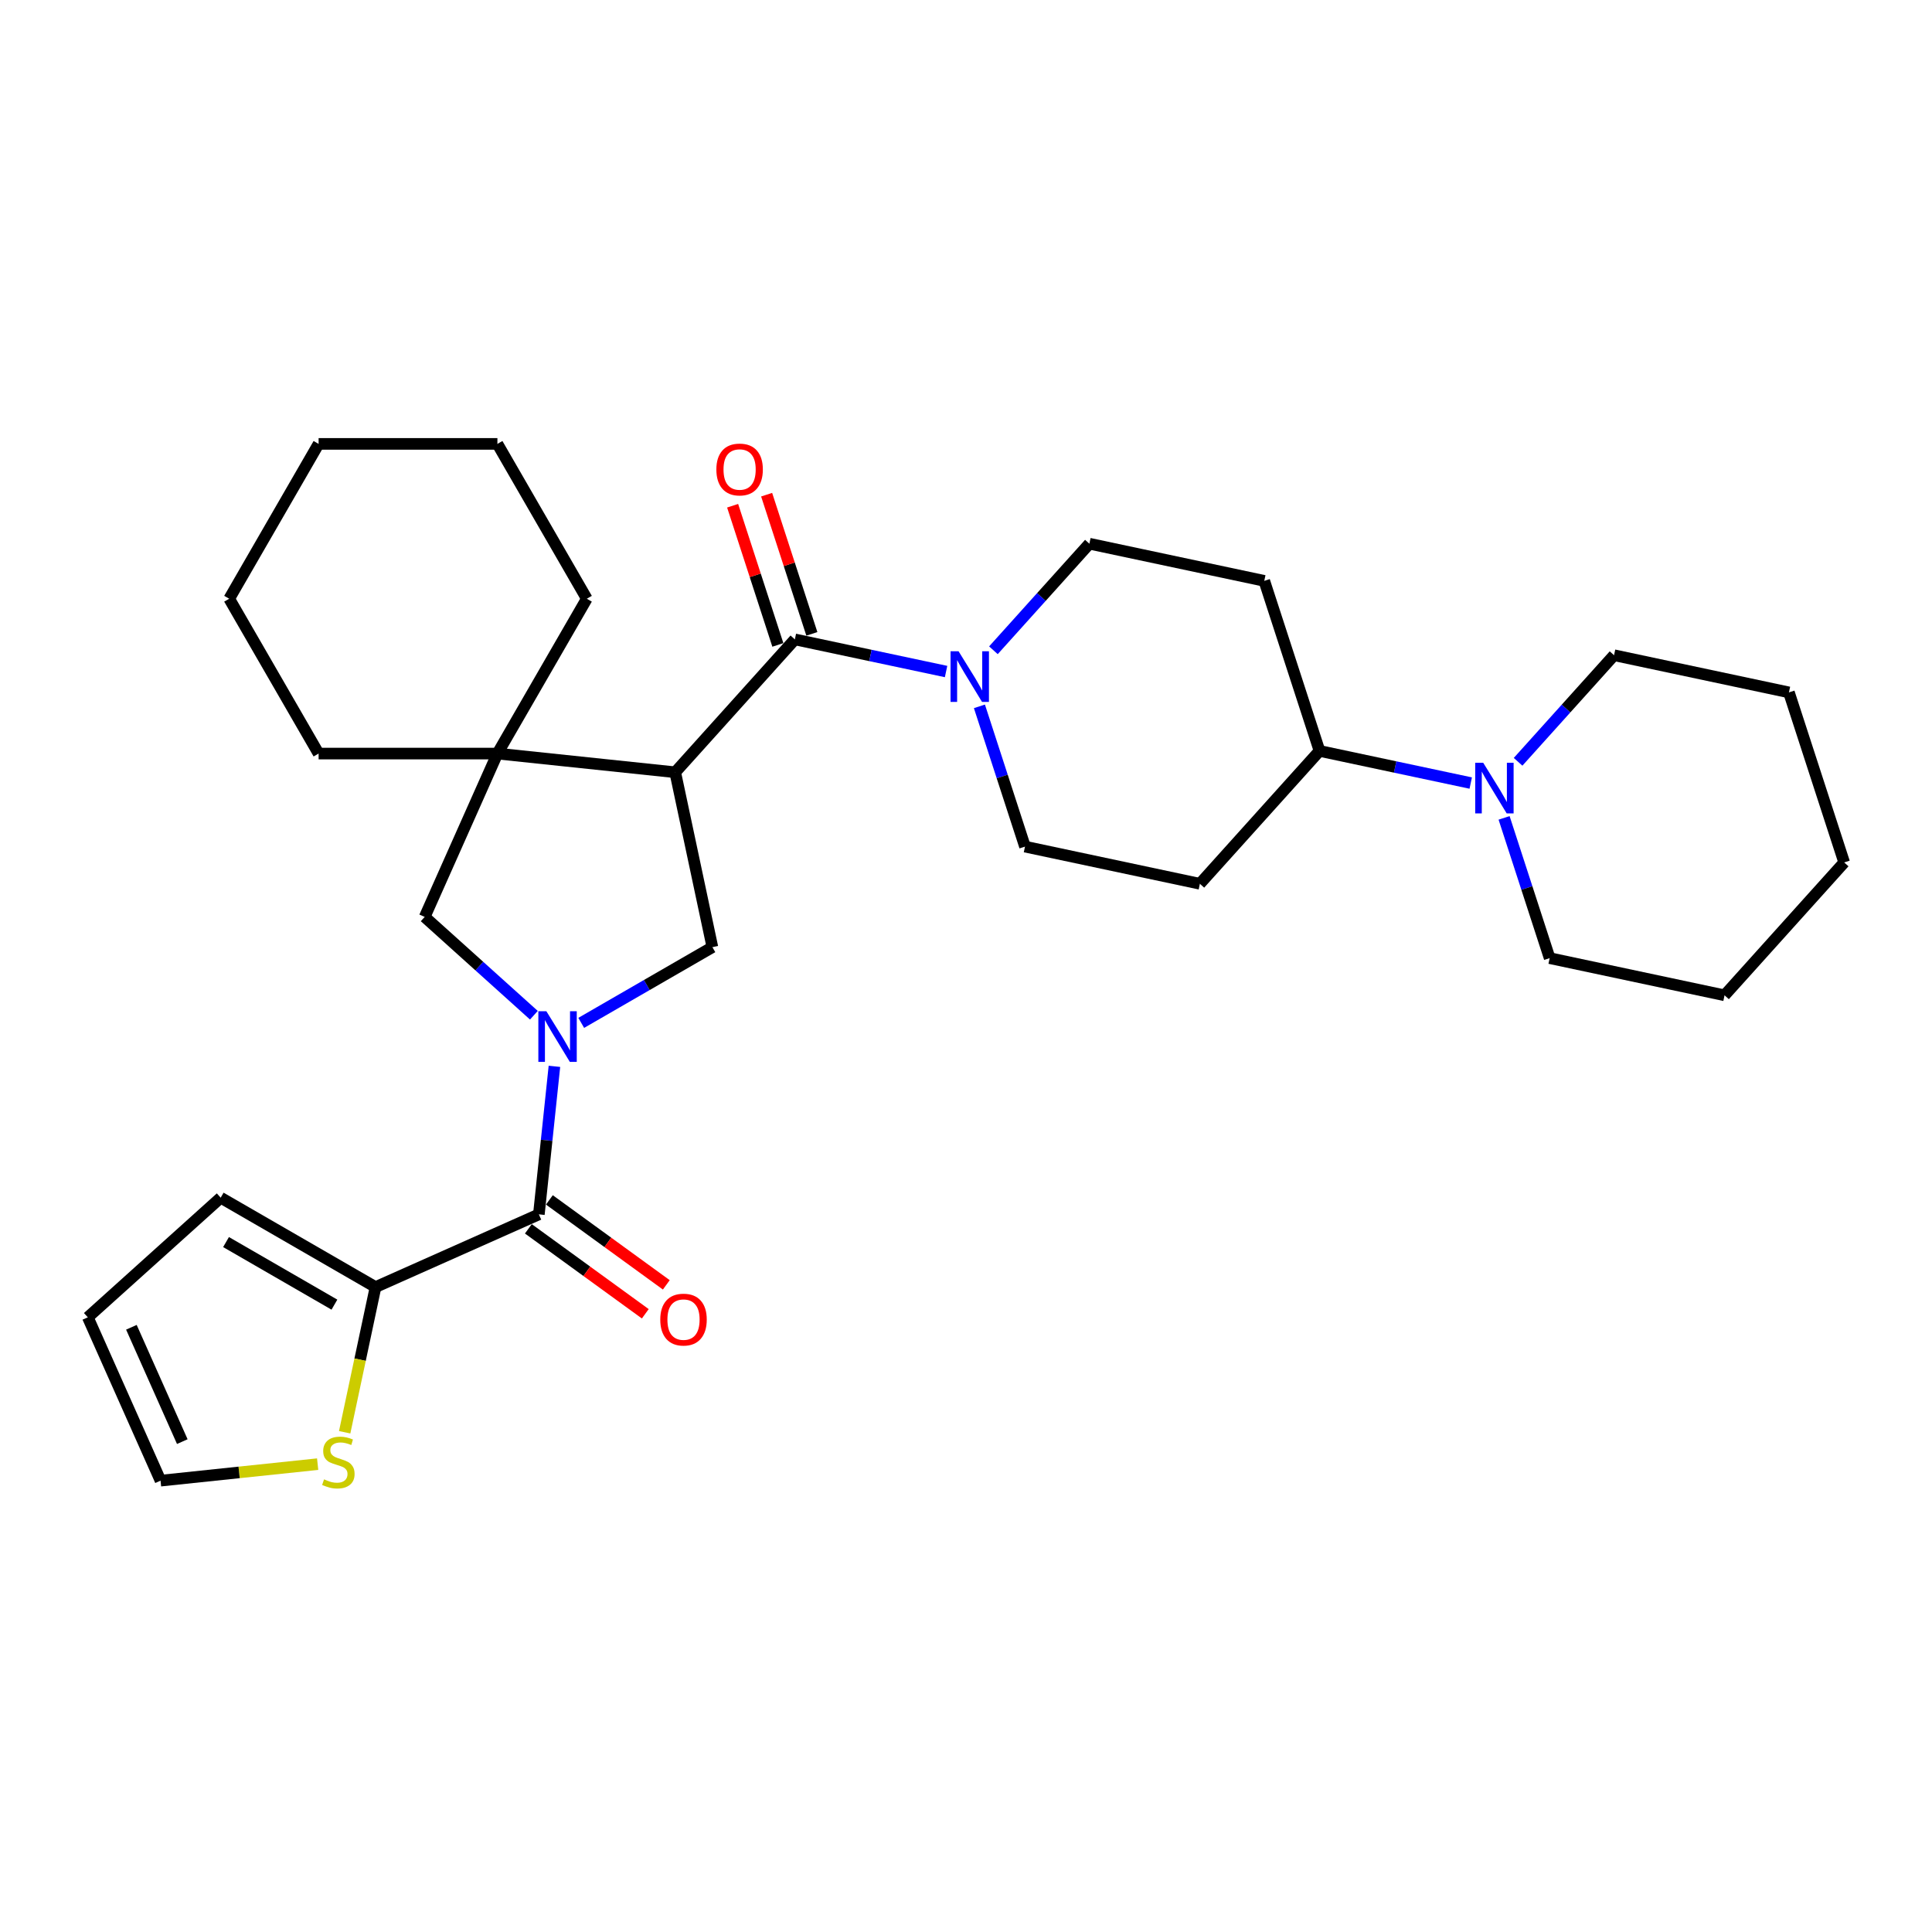 <?xml version='1.0' encoding='iso-8859-1'?>
<svg version='1.1' baseProfile='full'
              xmlns='http://www.w3.org/2000/svg'
                      xmlns:rdkit='http://www.rdkit.org/xml'
                      xmlns:xlink='http://www.w3.org/1999/xlink'
                  xml:space='preserve'
width='1000px' height='1000px' viewBox='0 0 1000 1000'>
<!-- END OF HEADER -->
<rect style='opacity:1.0;fill:#FFFFFF;stroke:none' width='1000' height='1000' x='0' y='0'> </rect>
<path class='bond-2' d='M 286.969,551.933 L 282.942,590.243' style='fill:none;fill-rule:evenodd;stroke:#0000FF;stroke-width:6px;stroke-linecap:butt;stroke-linejoin:miter;stroke-opacity:1' />
<path class='bond-2' d='M 282.942,590.243 L 278.916,628.552' style='fill:none;fill-rule:evenodd;stroke:#000000;stroke-width:6px;stroke-linecap:butt;stroke-linejoin:miter;stroke-opacity:1' />
<path class='bond-3' d='M 300.842,529.441 L 334.788,509.842' style='fill:none;fill-rule:evenodd;stroke:#0000FF;stroke-width:6px;stroke-linecap:butt;stroke-linejoin:miter;stroke-opacity:1' />
<path class='bond-3' d='M 334.788,509.842 L 368.734,490.244' style='fill:none;fill-rule:evenodd;stroke:#000000;stroke-width:6px;stroke-linecap:butt;stroke-linejoin:miter;stroke-opacity:1' />
<path class='bond-6' d='M 276.337,525.483 L 248.076,500.037' style='fill:none;fill-rule:evenodd;stroke:#0000FF;stroke-width:6px;stroke-linecap:butt;stroke-linejoin:miter;stroke-opacity:1' />
<path class='bond-6' d='M 248.076,500.037 L 219.816,474.592' style='fill:none;fill-rule:evenodd;stroke:#000000;stroke-width:6px;stroke-linecap:butt;stroke-linejoin:miter;stroke-opacity:1' />
<path class='bond-0' d='M 349.494,399.722 L 368.734,490.244' style='fill:none;fill-rule:evenodd;stroke:#000000;stroke-width:6px;stroke-linecap:butt;stroke-linejoin:miter;stroke-opacity:1' />
<path class='bond-1' d='M 349.494,399.722 L 411.417,330.949' style='fill:none;fill-rule:evenodd;stroke:#000000;stroke-width:6px;stroke-linecap:butt;stroke-linejoin:miter;stroke-opacity:1' />
<path class='bond-30' d='M 349.494,399.722 L 257.457,390.049' style='fill:none;fill-rule:evenodd;stroke:#000000;stroke-width:6px;stroke-linecap:butt;stroke-linejoin:miter;stroke-opacity:1' />
<path class='bond-5' d='M 411.417,330.949 L 450.552,339.267' style='fill:none;fill-rule:evenodd;stroke:#000000;stroke-width:6px;stroke-linecap:butt;stroke-linejoin:miter;stroke-opacity:1' />
<path class='bond-5' d='M 450.552,339.267 L 489.686,347.585' style='fill:none;fill-rule:evenodd;stroke:#0000FF;stroke-width:6px;stroke-linecap:butt;stroke-linejoin:miter;stroke-opacity:1' />
<path class='bond-15' d='M 420.219,328.089 L 408.515,292.068' style='fill:none;fill-rule:evenodd;stroke:#000000;stroke-width:6px;stroke-linecap:butt;stroke-linejoin:miter;stroke-opacity:1' />
<path class='bond-15' d='M 408.515,292.068 L 396.811,256.048' style='fill:none;fill-rule:evenodd;stroke:#FF0000;stroke-width:6px;stroke-linecap:butt;stroke-linejoin:miter;stroke-opacity:1' />
<path class='bond-15' d='M 402.616,333.809 L 390.912,297.788' style='fill:none;fill-rule:evenodd;stroke:#000000;stroke-width:6px;stroke-linecap:butt;stroke-linejoin:miter;stroke-opacity:1' />
<path class='bond-15' d='M 390.912,297.788 L 379.208,261.767' style='fill:none;fill-rule:evenodd;stroke:#FF0000;stroke-width:6px;stroke-linecap:butt;stroke-linejoin:miter;stroke-opacity:1' />
<path class='bond-7' d='M 278.916,628.552 L 194.373,666.193' style='fill:none;fill-rule:evenodd;stroke:#000000;stroke-width:6px;stroke-linecap:butt;stroke-linejoin:miter;stroke-opacity:1' />
<path class='bond-16' d='M 273.476,636.039 L 303.739,658.026' style='fill:none;fill-rule:evenodd;stroke:#000000;stroke-width:6px;stroke-linecap:butt;stroke-linejoin:miter;stroke-opacity:1' />
<path class='bond-16' d='M 303.739,658.026 L 334.001,680.013' style='fill:none;fill-rule:evenodd;stroke:#FF0000;stroke-width:6px;stroke-linecap:butt;stroke-linejoin:miter;stroke-opacity:1' />
<path class='bond-16' d='M 284.355,621.065 L 314.618,643.052' style='fill:none;fill-rule:evenodd;stroke:#000000;stroke-width:6px;stroke-linecap:butt;stroke-linejoin:miter;stroke-opacity:1' />
<path class='bond-16' d='M 314.618,643.052 L 344.881,665.039' style='fill:none;fill-rule:evenodd;stroke:#FF0000;stroke-width:6px;stroke-linecap:butt;stroke-linejoin:miter;stroke-opacity:1' />
<path class='bond-4' d='M 257.457,390.049 L 219.816,474.592' style='fill:none;fill-rule:evenodd;stroke:#000000;stroke-width:6px;stroke-linecap:butt;stroke-linejoin:miter;stroke-opacity:1' />
<path class='bond-20' d='M 257.457,390.049 L 303.729,309.904' style='fill:none;fill-rule:evenodd;stroke:#000000;stroke-width:6px;stroke-linecap:butt;stroke-linejoin:miter;stroke-opacity:1' />
<path class='bond-21' d='M 257.457,390.049 L 164.913,390.049' style='fill:none;fill-rule:evenodd;stroke:#000000;stroke-width:6px;stroke-linecap:butt;stroke-linejoin:miter;stroke-opacity:1' />
<path class='bond-13' d='M 506.948,365.608 L 518.742,401.906' style='fill:none;fill-rule:evenodd;stroke:#0000FF;stroke-width:6px;stroke-linecap:butt;stroke-linejoin:miter;stroke-opacity:1' />
<path class='bond-13' d='M 518.742,401.906 L 530.536,438.204' style='fill:none;fill-rule:evenodd;stroke:#000000;stroke-width:6px;stroke-linecap:butt;stroke-linejoin:miter;stroke-opacity:1' />
<path class='bond-14' d='M 514.191,336.582 L 539.027,308.999' style='fill:none;fill-rule:evenodd;stroke:#0000FF;stroke-width:6px;stroke-linecap:butt;stroke-linejoin:miter;stroke-opacity:1' />
<path class='bond-14' d='M 539.027,308.999 L 563.862,281.416' style='fill:none;fill-rule:evenodd;stroke:#000000;stroke-width:6px;stroke-linecap:butt;stroke-linejoin:miter;stroke-opacity:1' />
<path class='bond-9' d='M 194.373,666.193 L 186.387,703.763' style='fill:none;fill-rule:evenodd;stroke:#000000;stroke-width:6px;stroke-linecap:butt;stroke-linejoin:miter;stroke-opacity:1' />
<path class='bond-9' d='M 186.387,703.763 L 178.401,741.334' style='fill:none;fill-rule:evenodd;stroke:#CCCC00;stroke-width:6px;stroke-linecap:butt;stroke-linejoin:miter;stroke-opacity:1' />
<path class='bond-17' d='M 194.373,666.193 L 114.228,619.921' style='fill:none;fill-rule:evenodd;stroke:#000000;stroke-width:6px;stroke-linecap:butt;stroke-linejoin:miter;stroke-opacity:1' />
<path class='bond-17' d='M 173.097,675.281 L 116.995,642.891' style='fill:none;fill-rule:evenodd;stroke:#000000;stroke-width:6px;stroke-linecap:butt;stroke-linejoin:miter;stroke-opacity:1' />
<path class='bond-8' d='M 761.25,405.308 L 722.116,396.99' style='fill:none;fill-rule:evenodd;stroke:#0000FF;stroke-width:6px;stroke-linecap:butt;stroke-linejoin:miter;stroke-opacity:1' />
<path class='bond-8' d='M 722.116,396.99 L 682.981,388.672' style='fill:none;fill-rule:evenodd;stroke:#000000;stroke-width:6px;stroke-linecap:butt;stroke-linejoin:miter;stroke-opacity:1' />
<path class='bond-22' d='M 778.512,423.33 L 790.306,459.628' style='fill:none;fill-rule:evenodd;stroke:#0000FF;stroke-width:6px;stroke-linecap:butt;stroke-linejoin:miter;stroke-opacity:1' />
<path class='bond-22' d='M 790.306,459.628 L 802.1,495.927' style='fill:none;fill-rule:evenodd;stroke:#000000;stroke-width:6px;stroke-linecap:butt;stroke-linejoin:miter;stroke-opacity:1' />
<path class='bond-23' d='M 785.756,394.304 L 810.591,366.722' style='fill:none;fill-rule:evenodd;stroke:#0000FF;stroke-width:6px;stroke-linecap:butt;stroke-linejoin:miter;stroke-opacity:1' />
<path class='bond-23' d='M 810.591,366.722 L 835.427,339.139' style='fill:none;fill-rule:evenodd;stroke:#000000;stroke-width:6px;stroke-linecap:butt;stroke-linejoin:miter;stroke-opacity:1' />
<path class='bond-18' d='M 164.416,757.841 L 123.756,762.114' style='fill:none;fill-rule:evenodd;stroke:#CCCC00;stroke-width:6px;stroke-linecap:butt;stroke-linejoin:miter;stroke-opacity:1' />
<path class='bond-18' d='M 123.756,762.114 L 83.095,766.388' style='fill:none;fill-rule:evenodd;stroke:#000000;stroke-width:6px;stroke-linecap:butt;stroke-linejoin:miter;stroke-opacity:1' />
<path class='bond-10' d='M 682.981,388.672 L 654.384,300.657' style='fill:none;fill-rule:evenodd;stroke:#000000;stroke-width:6px;stroke-linecap:butt;stroke-linejoin:miter;stroke-opacity:1' />
<path class='bond-33' d='M 682.981,388.672 L 621.058,457.445' style='fill:none;fill-rule:evenodd;stroke:#000000;stroke-width:6px;stroke-linecap:butt;stroke-linejoin:miter;stroke-opacity:1' />
<path class='bond-11' d='M 654.384,300.657 L 563.862,281.416' style='fill:none;fill-rule:evenodd;stroke:#000000;stroke-width:6px;stroke-linecap:butt;stroke-linejoin:miter;stroke-opacity:1' />
<path class='bond-12' d='M 621.058,457.445 L 530.536,438.204' style='fill:none;fill-rule:evenodd;stroke:#000000;stroke-width:6px;stroke-linecap:butt;stroke-linejoin:miter;stroke-opacity:1' />
<path class='bond-19' d='M 114.228,619.921 L 45.455,681.845' style='fill:none;fill-rule:evenodd;stroke:#000000;stroke-width:6px;stroke-linecap:butt;stroke-linejoin:miter;stroke-opacity:1' />
<path class='bond-31' d='M 83.095,766.388 L 45.455,681.845' style='fill:none;fill-rule:evenodd;stroke:#000000;stroke-width:6px;stroke-linecap:butt;stroke-linejoin:miter;stroke-opacity:1' />
<path class='bond-31' d='M 94.358,746.178 L 68.009,686.998' style='fill:none;fill-rule:evenodd;stroke:#000000;stroke-width:6px;stroke-linecap:butt;stroke-linejoin:miter;stroke-opacity:1' />
<path class='bond-24' d='M 303.729,309.904 L 257.457,229.758' style='fill:none;fill-rule:evenodd;stroke:#000000;stroke-width:6px;stroke-linecap:butt;stroke-linejoin:miter;stroke-opacity:1' />
<path class='bond-25' d='M 164.913,390.049 L 118.641,309.904' style='fill:none;fill-rule:evenodd;stroke:#000000;stroke-width:6px;stroke-linecap:butt;stroke-linejoin:miter;stroke-opacity:1' />
<path class='bond-27' d='M 802.1,495.927 L 892.622,515.168' style='fill:none;fill-rule:evenodd;stroke:#000000;stroke-width:6px;stroke-linecap:butt;stroke-linejoin:miter;stroke-opacity:1' />
<path class='bond-26' d='M 835.427,339.139 L 925.948,358.38' style='fill:none;fill-rule:evenodd;stroke:#000000;stroke-width:6px;stroke-linecap:butt;stroke-linejoin:miter;stroke-opacity:1' />
<path class='bond-32' d='M 257.457,229.758 L 164.913,229.758' style='fill:none;fill-rule:evenodd;stroke:#000000;stroke-width:6px;stroke-linecap:butt;stroke-linejoin:miter;stroke-opacity:1' />
<path class='bond-28' d='M 118.641,309.904 L 164.913,229.758' style='fill:none;fill-rule:evenodd;stroke:#000000;stroke-width:6px;stroke-linecap:butt;stroke-linejoin:miter;stroke-opacity:1' />
<path class='bond-29' d='M 925.948,358.38 L 954.545,446.394' style='fill:none;fill-rule:evenodd;stroke:#000000;stroke-width:6px;stroke-linecap:butt;stroke-linejoin:miter;stroke-opacity:1' />
<path class='bond-34' d='M 892.622,515.168 L 954.545,446.394' style='fill:none;fill-rule:evenodd;stroke:#000000;stroke-width:6px;stroke-linecap:butt;stroke-linejoin:miter;stroke-opacity:1' />
<path  class='atom-0' d='M 282.796 523.411
L 291.384 537.293
Q 292.236 538.662, 293.605 541.143
Q 294.975 543.623, 295.049 543.771
L 295.049 523.411
L 298.529 523.411
L 298.529 549.62
L 294.938 549.62
L 285.72 534.442
Q 284.647 532.666, 283.499 530.63
Q 282.389 528.594, 282.056 527.964
L 282.056 549.62
L 278.65 549.62
L 278.65 523.411
L 282.796 523.411
' fill='#0000FF'/>
<path  class='atom-6' d='M 496.145 337.086
L 504.734 350.967
Q 505.585 352.337, 506.955 354.817
Q 508.324 357.297, 508.398 357.445
L 508.398 337.086
L 511.878 337.086
L 511.878 363.294
L 508.287 363.294
L 499.07 348.117
Q 497.996 346.34, 496.849 344.304
Q 495.738 342.268, 495.405 341.639
L 495.405 363.294
L 492 363.294
L 492 337.086
L 496.145 337.086
' fill='#0000FF'/>
<path  class='atom-9' d='M 767.71 394.808
L 776.298 408.69
Q 777.149 410.059, 778.519 412.54
Q 779.888 415.02, 779.962 415.168
L 779.962 394.808
L 783.442 394.808
L 783.442 421.017
L 779.851 421.017
L 770.634 405.839
Q 769.56 404.063, 768.413 402.027
Q 767.302 399.991, 766.969 399.361
L 766.969 421.017
L 763.564 421.017
L 763.564 394.808
L 767.71 394.808
' fill='#0000FF'/>
<path  class='atom-10' d='M 167.729 765.71
Q 168.025 765.821, 169.246 766.339
Q 170.468 766.857, 171.801 767.19
Q 173.17 767.486, 174.503 767.486
Q 176.983 767.486, 178.427 766.302
Q 179.87 765.08, 179.87 762.97
Q 179.87 761.527, 179.13 760.638
Q 178.427 759.75, 177.316 759.268
Q 176.206 758.787, 174.355 758.232
Q 172.023 757.529, 170.616 756.862
Q 169.246 756.196, 168.247 754.789
Q 167.284 753.383, 167.284 751.014
Q 167.284 747.719, 169.505 745.683
Q 171.764 743.647, 176.206 743.647
Q 179.241 743.647, 182.684 745.091
L 181.832 747.941
Q 178.686 746.646, 176.317 746.646
Q 173.762 746.646, 172.356 747.719
Q 170.949 748.756, 170.986 750.569
Q 170.986 751.976, 171.69 752.827
Q 172.43 753.679, 173.466 754.16
Q 174.54 754.641, 176.317 755.197
Q 178.686 755.937, 180.092 756.677
Q 181.499 757.418, 182.499 758.935
Q 183.535 760.416, 183.535 762.97
Q 183.535 766.598, 181.092 768.56
Q 178.686 770.485, 174.651 770.485
Q 172.319 770.485, 170.542 769.967
Q 168.802 769.485, 166.729 768.634
L 167.729 765.71
' fill='#CCCC00'/>
<path  class='atom-16' d='M 370.789 243.009
Q 370.789 236.716, 373.899 233.199
Q 377.008 229.682, 382.82 229.682
Q 388.632 229.682, 391.741 233.199
Q 394.85 236.716, 394.85 243.009
Q 394.85 249.376, 391.704 253.003
Q 388.557 256.594, 382.82 256.594
Q 377.045 256.594, 373.899 253.003
Q 370.789 249.413, 370.789 243.009
M 382.82 253.633
Q 386.818 253.633, 388.965 250.967
Q 391.149 248.265, 391.149 243.009
Q 391.149 237.863, 388.965 235.272
Q 386.818 232.644, 382.82 232.644
Q 378.822 232.644, 376.638 235.235
Q 374.491 237.826, 374.491 243.009
Q 374.491 248.302, 376.638 250.967
Q 378.822 253.633, 382.82 253.633
' fill='#FF0000'/>
<path  class='atom-17' d='M 341.755 683.022
Q 341.755 676.729, 344.864 673.212
Q 347.974 669.696, 353.785 669.696
Q 359.597 669.696, 362.706 673.212
Q 365.816 676.729, 365.816 683.022
Q 365.816 689.389, 362.669 693.017
Q 359.523 696.607, 353.785 696.607
Q 348.011 696.607, 344.864 693.017
Q 341.755 689.426, 341.755 683.022
M 353.785 693.646
Q 357.783 693.646, 359.93 690.981
Q 362.114 688.278, 362.114 683.022
Q 362.114 677.876, 359.93 675.285
Q 357.783 672.657, 353.785 672.657
Q 349.787 672.657, 347.603 675.248
Q 345.456 677.839, 345.456 683.022
Q 345.456 688.315, 347.603 690.981
Q 349.787 693.646, 353.785 693.646
' fill='#FF0000'/>
</svg>

